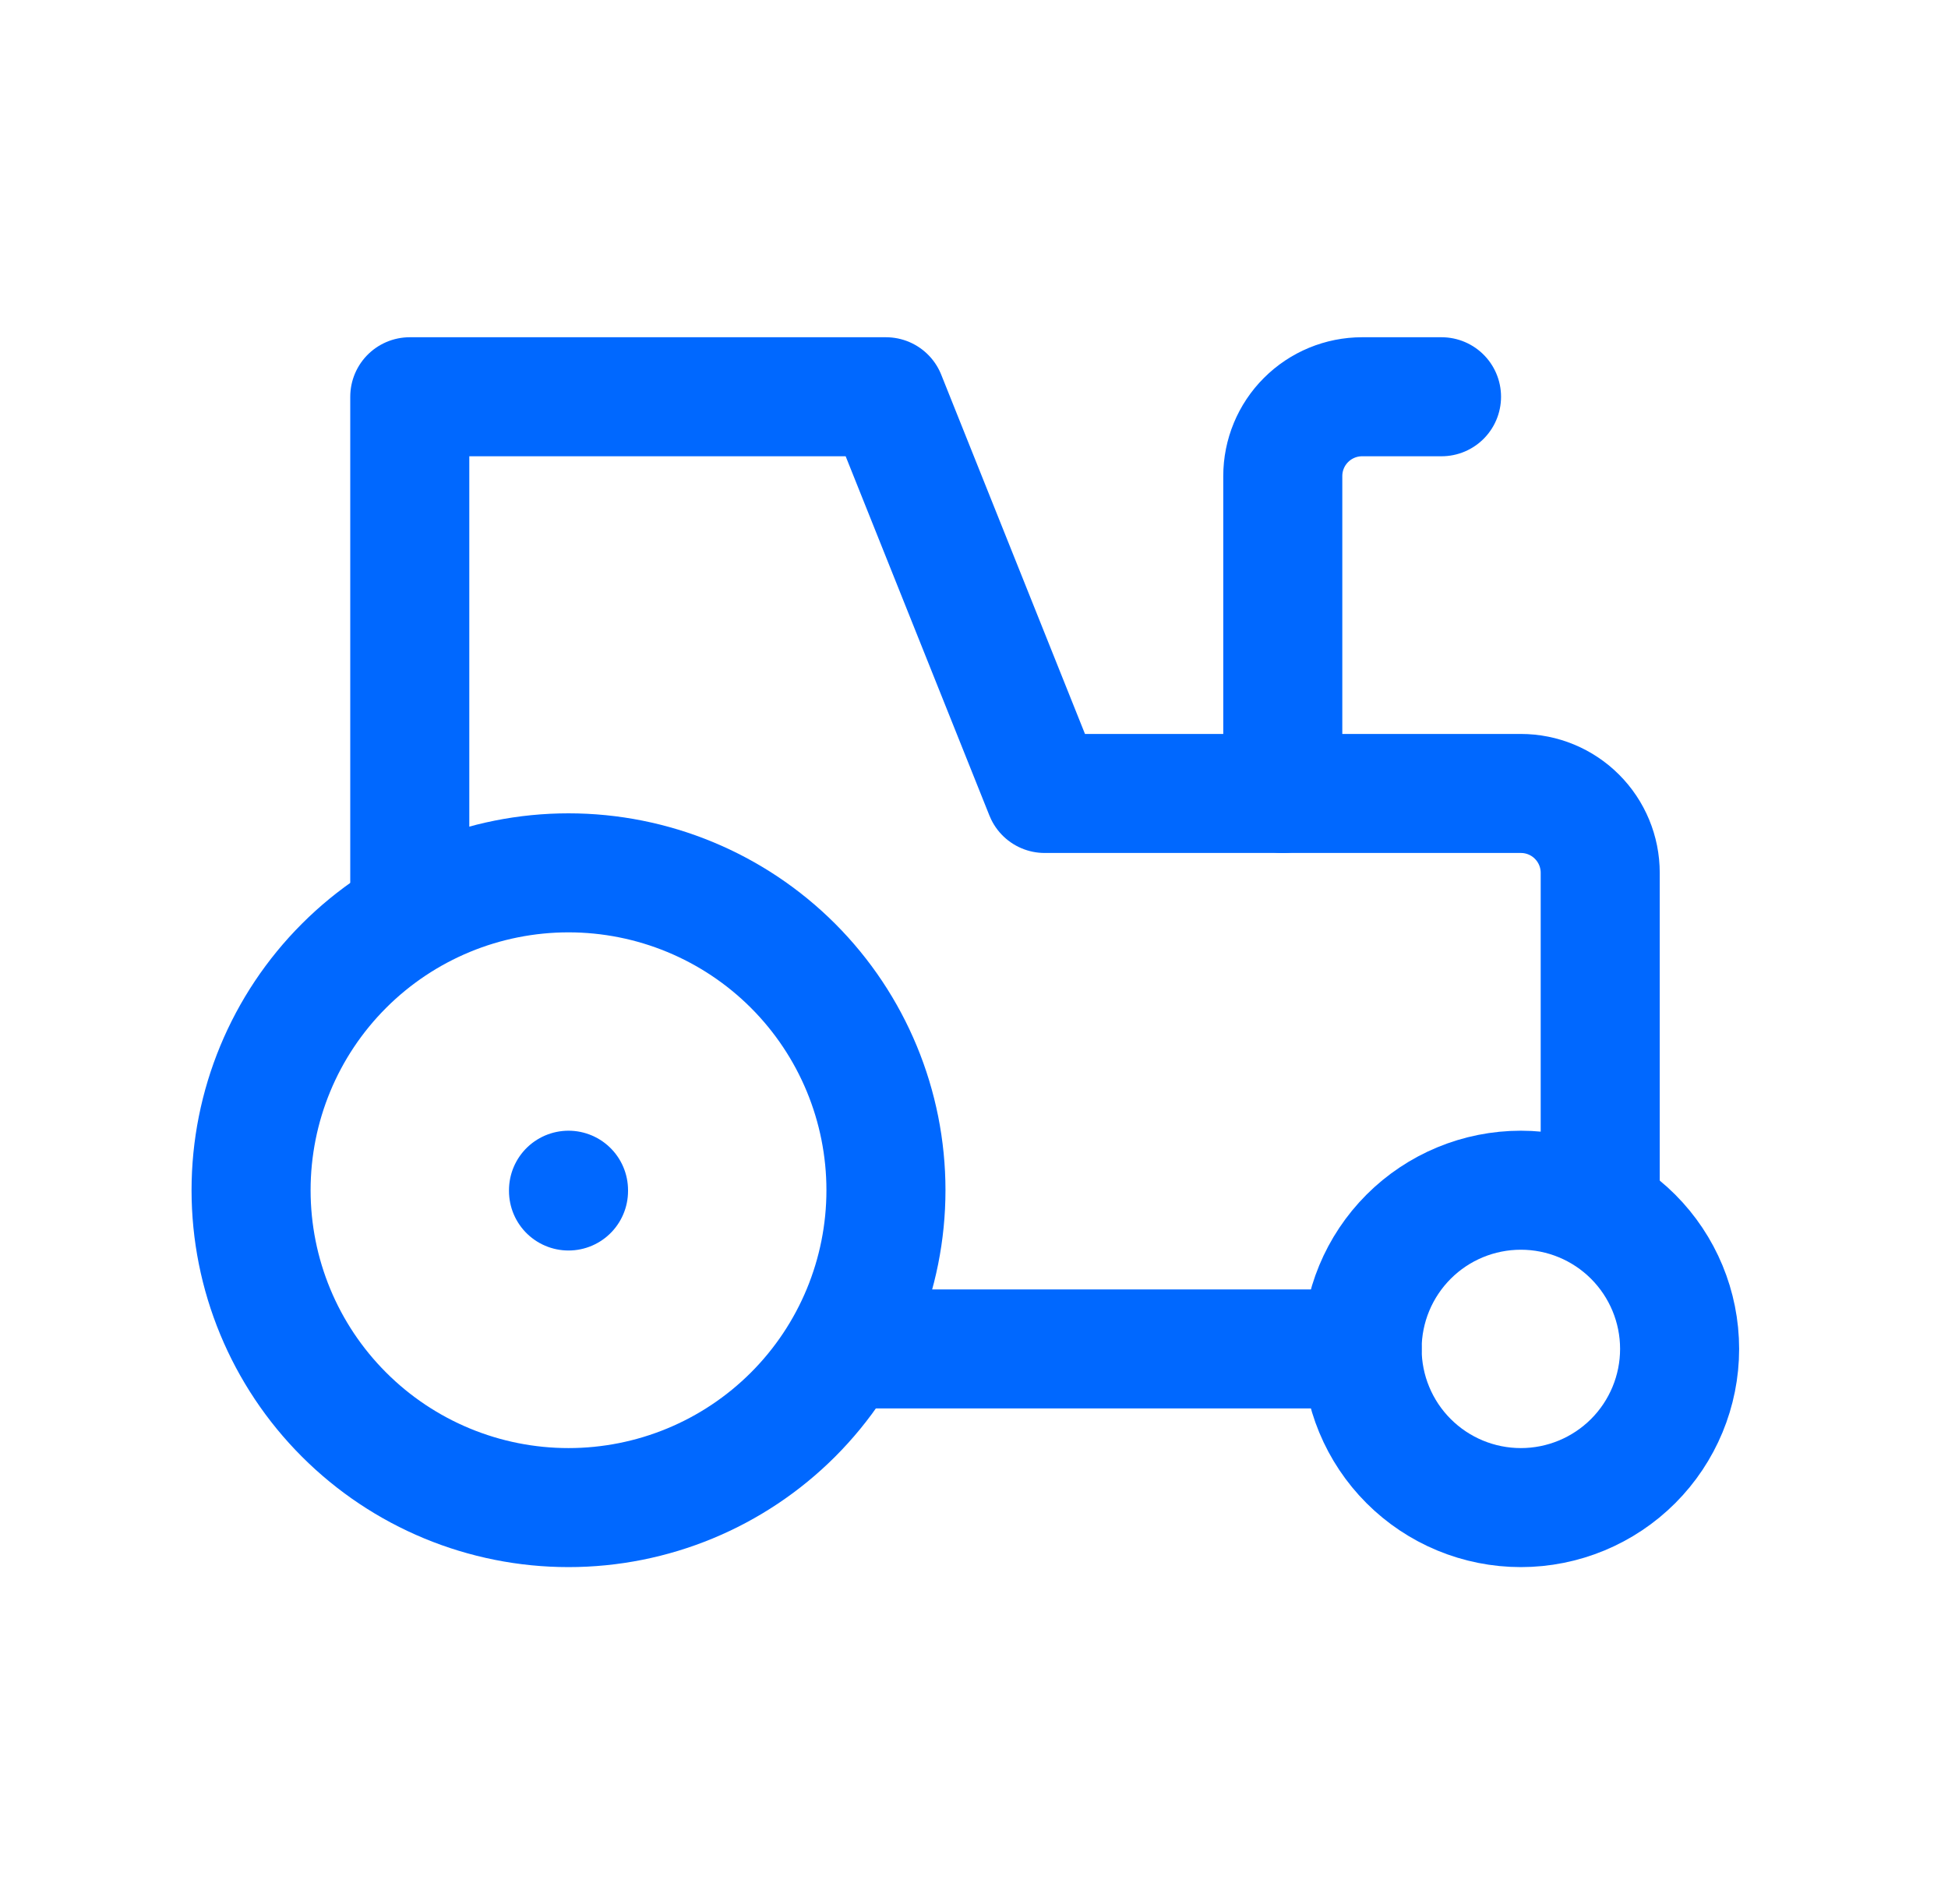 <svg width="45" height="44" viewBox="0 0 45 44" fill="none" xmlns="http://www.w3.org/2000/svg">
<g clip-path="url(#clip0_2288_6745)">
<path d="M5.8 27.5C5.8 29.445 6.572 31.31 7.948 32.685C9.323 34.061 11.188 34.833 13.133 34.833C15.078 34.833 16.943 34.061 18.319 32.685C19.694 31.31 20.466 29.445 20.466 27.5C20.466 25.555 19.694 23.69 18.319 22.314C16.943 20.939 15.078 20.167 13.133 20.167C11.188 20.167 9.323 20.939 7.948 22.314C6.572 23.69 5.8 25.555 5.8 27.5Z" stroke="#0068FF" stroke-width="2.75" stroke-linecap="round" stroke-linejoin="round"/>
<path d="M13.133 27.5V27.518" stroke="#0068FF" stroke-width="2.75" stroke-linecap="round" stroke-linejoin="round"/>
<path d="M31.466 31.167C31.466 32.139 31.853 33.072 32.54 33.759C33.228 34.447 34.16 34.833 35.133 34.833C36.105 34.833 37.038 34.447 37.726 33.759C38.413 33.072 38.8 32.139 38.8 31.167C38.8 30.194 38.413 29.262 37.726 28.574C37.038 27.886 36.105 27.5 35.133 27.5C34.16 27.5 33.228 27.886 32.54 28.574C31.853 29.262 31.466 30.194 31.466 31.167Z" stroke="#0068FF" stroke-width="2.75" stroke-linecap="round" stroke-linejoin="round"/>
<path d="M19.55 31.167H31.466" stroke="#0068FF" stroke-width="2.75" stroke-linecap="round" stroke-linejoin="round"/>
<path d="M36.966 27.867V20.167C36.966 19.68 36.773 19.214 36.429 18.87C36.086 18.526 35.619 18.333 35.133 18.333H24.133L20.466 9.167H9.466V21.083" stroke="#0068FF" stroke-width="2.75" stroke-linecap="round" stroke-linejoin="round"/>
<path d="M33.3 9.167H31.467C30.98 9.167 30.514 9.36 30.17 9.704C29.826 10.047 29.633 10.514 29.633 11V18.333" stroke="#0068FF" stroke-width="2.75" stroke-linecap="round" stroke-linejoin="round"/>
</g>
<defs>
<clipPath id="clip0_2288_6745">
<rect width="44" height="44" fill="white" transform="translate(0.3)"/>
</clipPath>
</defs>
</svg>
